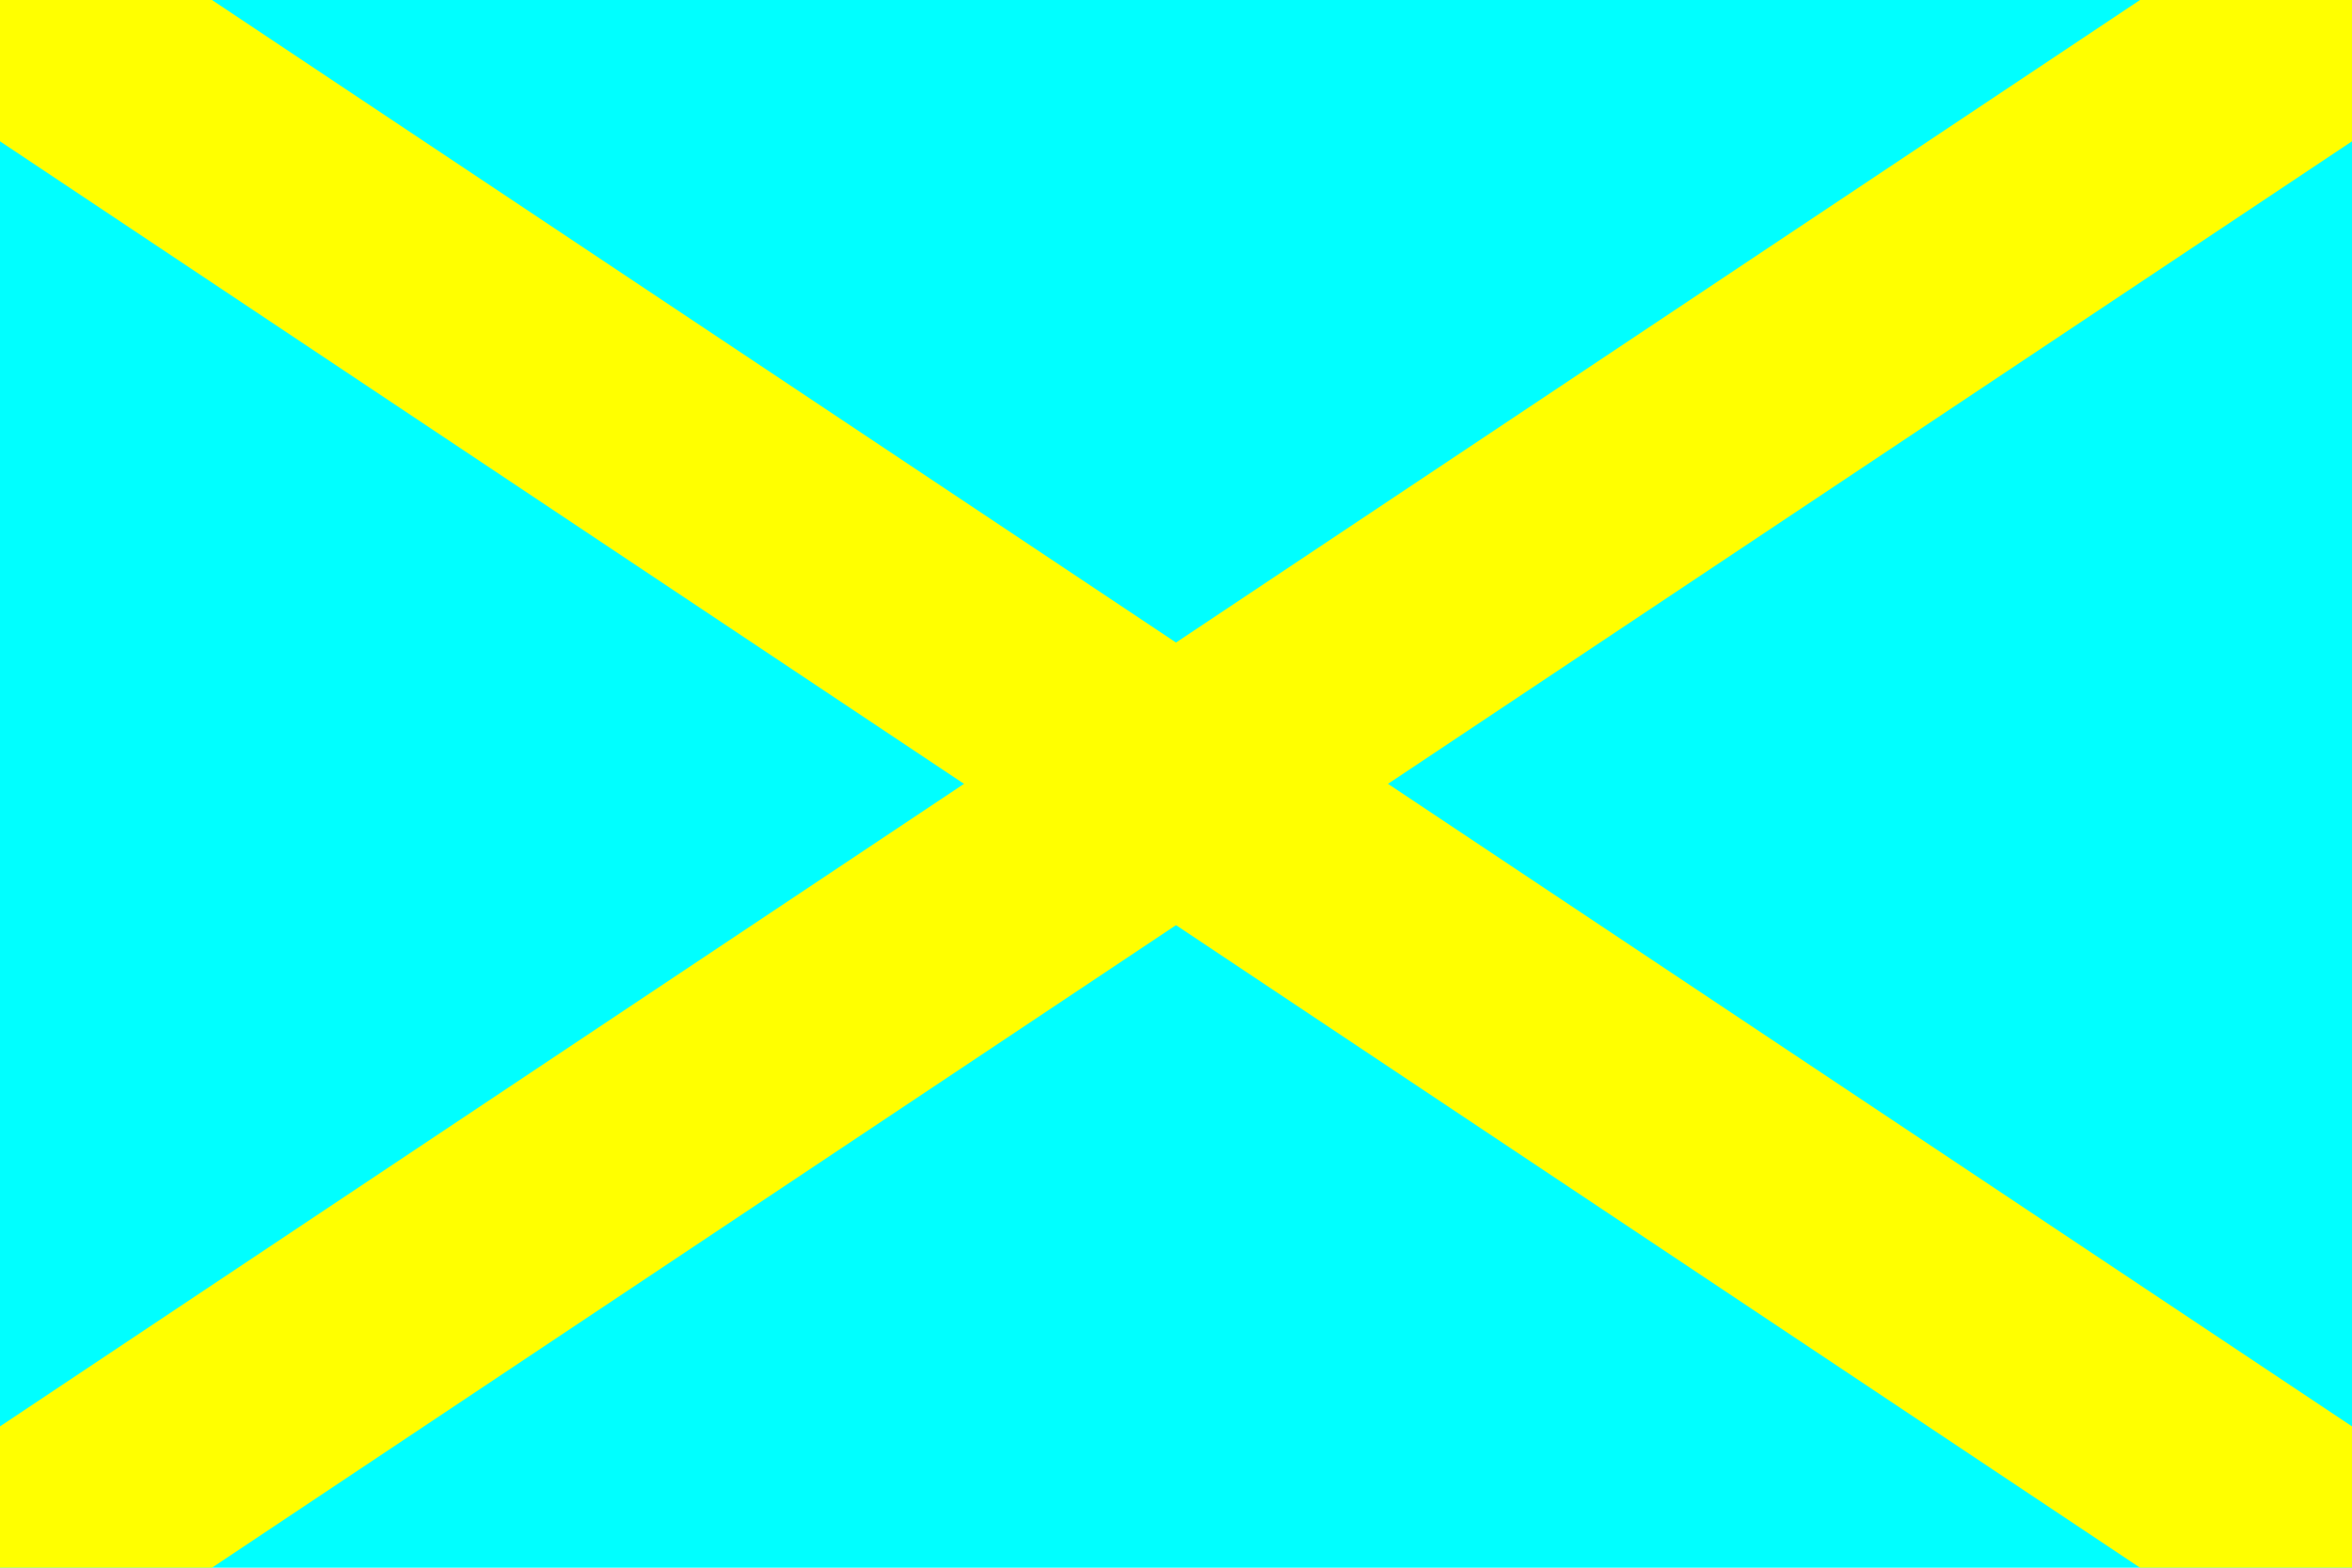 <svg width="300" height="200" viewBox="0 0 300 200" class="rounded shadow-lg" xmlns="http://www.w3.org/2000/svg"><rect width="300" height="200" fill="#00ffff"/><line x1="0" y1="0" x2="300" y2="200" stroke="#ffff00" stroke-width="30"/><line x1="300" y1="0" x2="0" y2="200" stroke="#ffff00" stroke-width="30"/></svg>